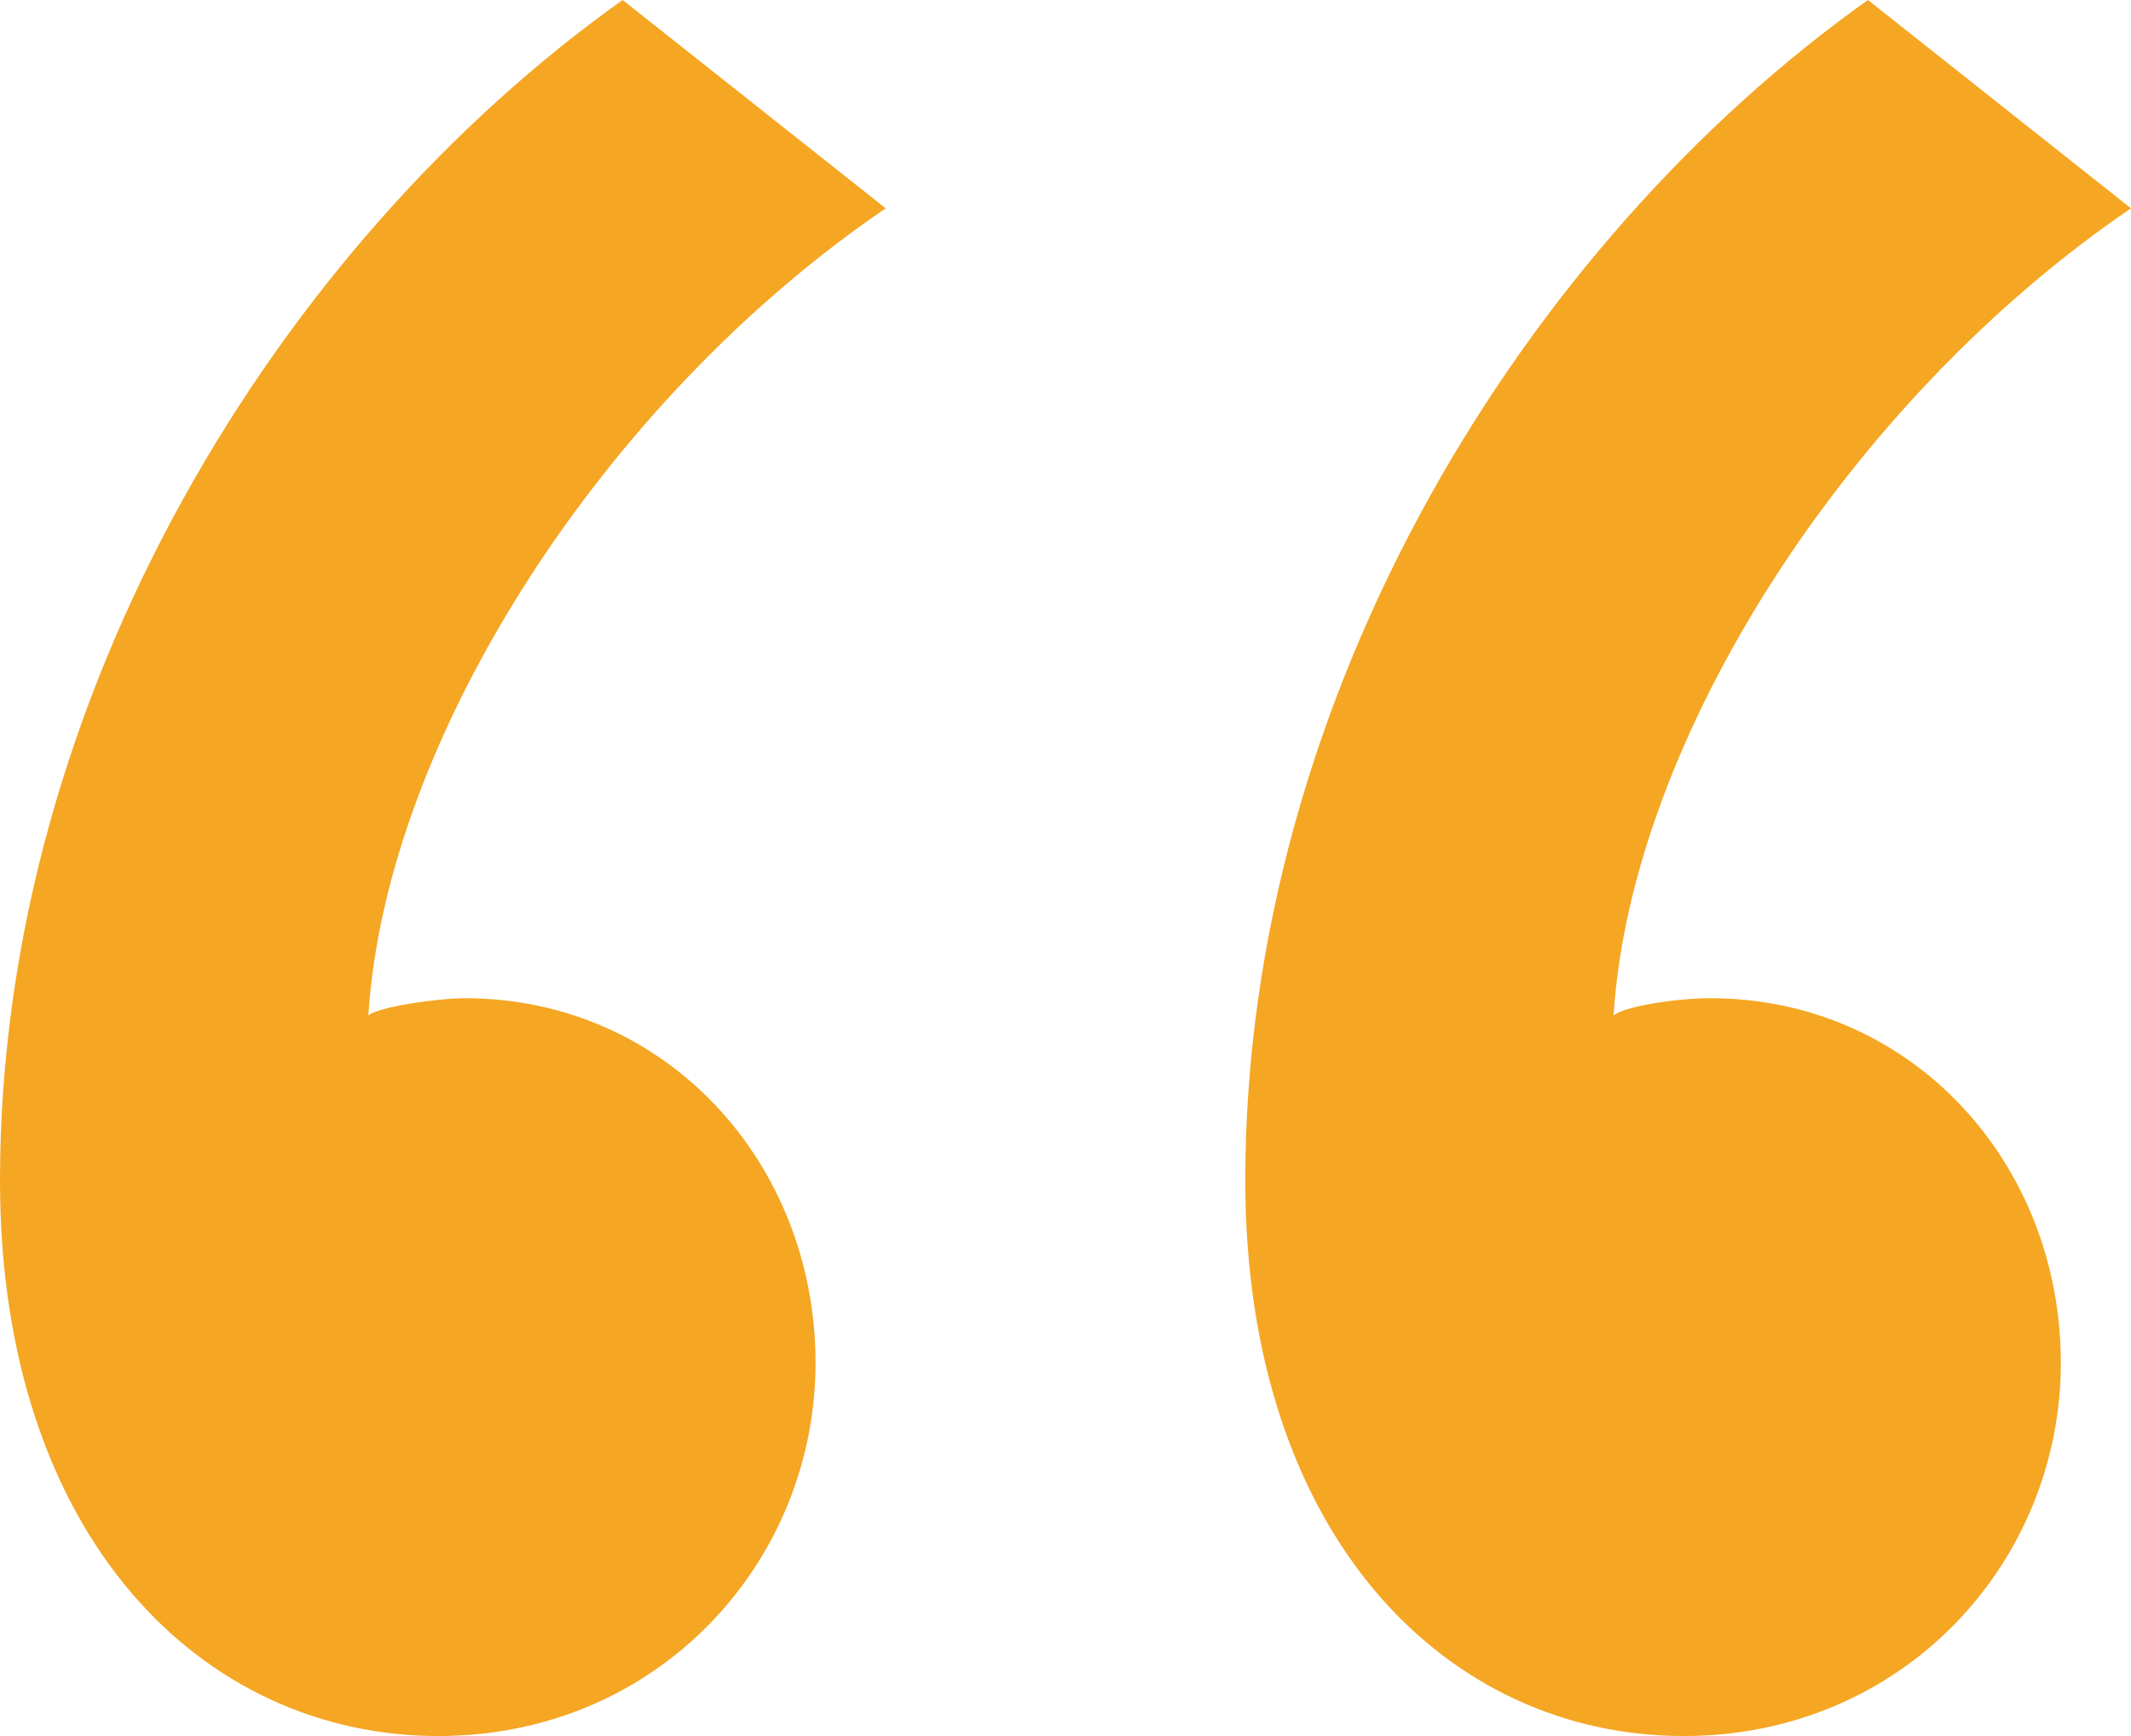 <?xml version="1.0" encoding="UTF-8"?>
<svg width="27px" height="22px" viewBox="0 0 27 22" version="1.1" xmlns="http://www.w3.org/2000/svg" xmlns:xlink="http://www.w3.org/1999/xlink">
    <!-- Generator: Sketch 52.5 (67469) - http://www.bohemiancoding.com/sketch -->
    <title>“</title>
    <desc>Created with Sketch.</desc>
    <g id="Page-1" stroke="none" stroke-width="1" fill="none" fill-rule="evenodd">
        <g id="WT-Home-Page" transform="translate(-120, -2586)" fill="#F5A623">
            <path d="M127.889,2586 L131.222,2588.64 C127.667,2591.06 124.889,2595.35 124.667,2598.87 C124.778,2598.76 125.556,2598.65 125.889,2598.65 C128.444,2598.65 130.333,2600.74 130.333,2603.27 C130.333,2605.8 128.333,2608 125.556,2608 C122.556,2608 120,2605.47 120,2600.96 C120,2594.8 123.556,2589.08 127.889,2586 Z M143.667,2586 L147,2588.64 C143.444,2591.06 140.667,2595.35 140.444,2598.87 C140.556,2598.76 141.222,2598.65 141.667,2598.65 C144.222,2598.65 146.111,2600.74 146.111,2603.27 C146.111,2605.8 144.111,2608 141.333,2608 C138.333,2608 135.778,2605.47 135.778,2600.96 C135.778,2594.8 139.333,2589.08 143.667,2586 Z" id="“"></path>
        </g>
    </g>
</svg>